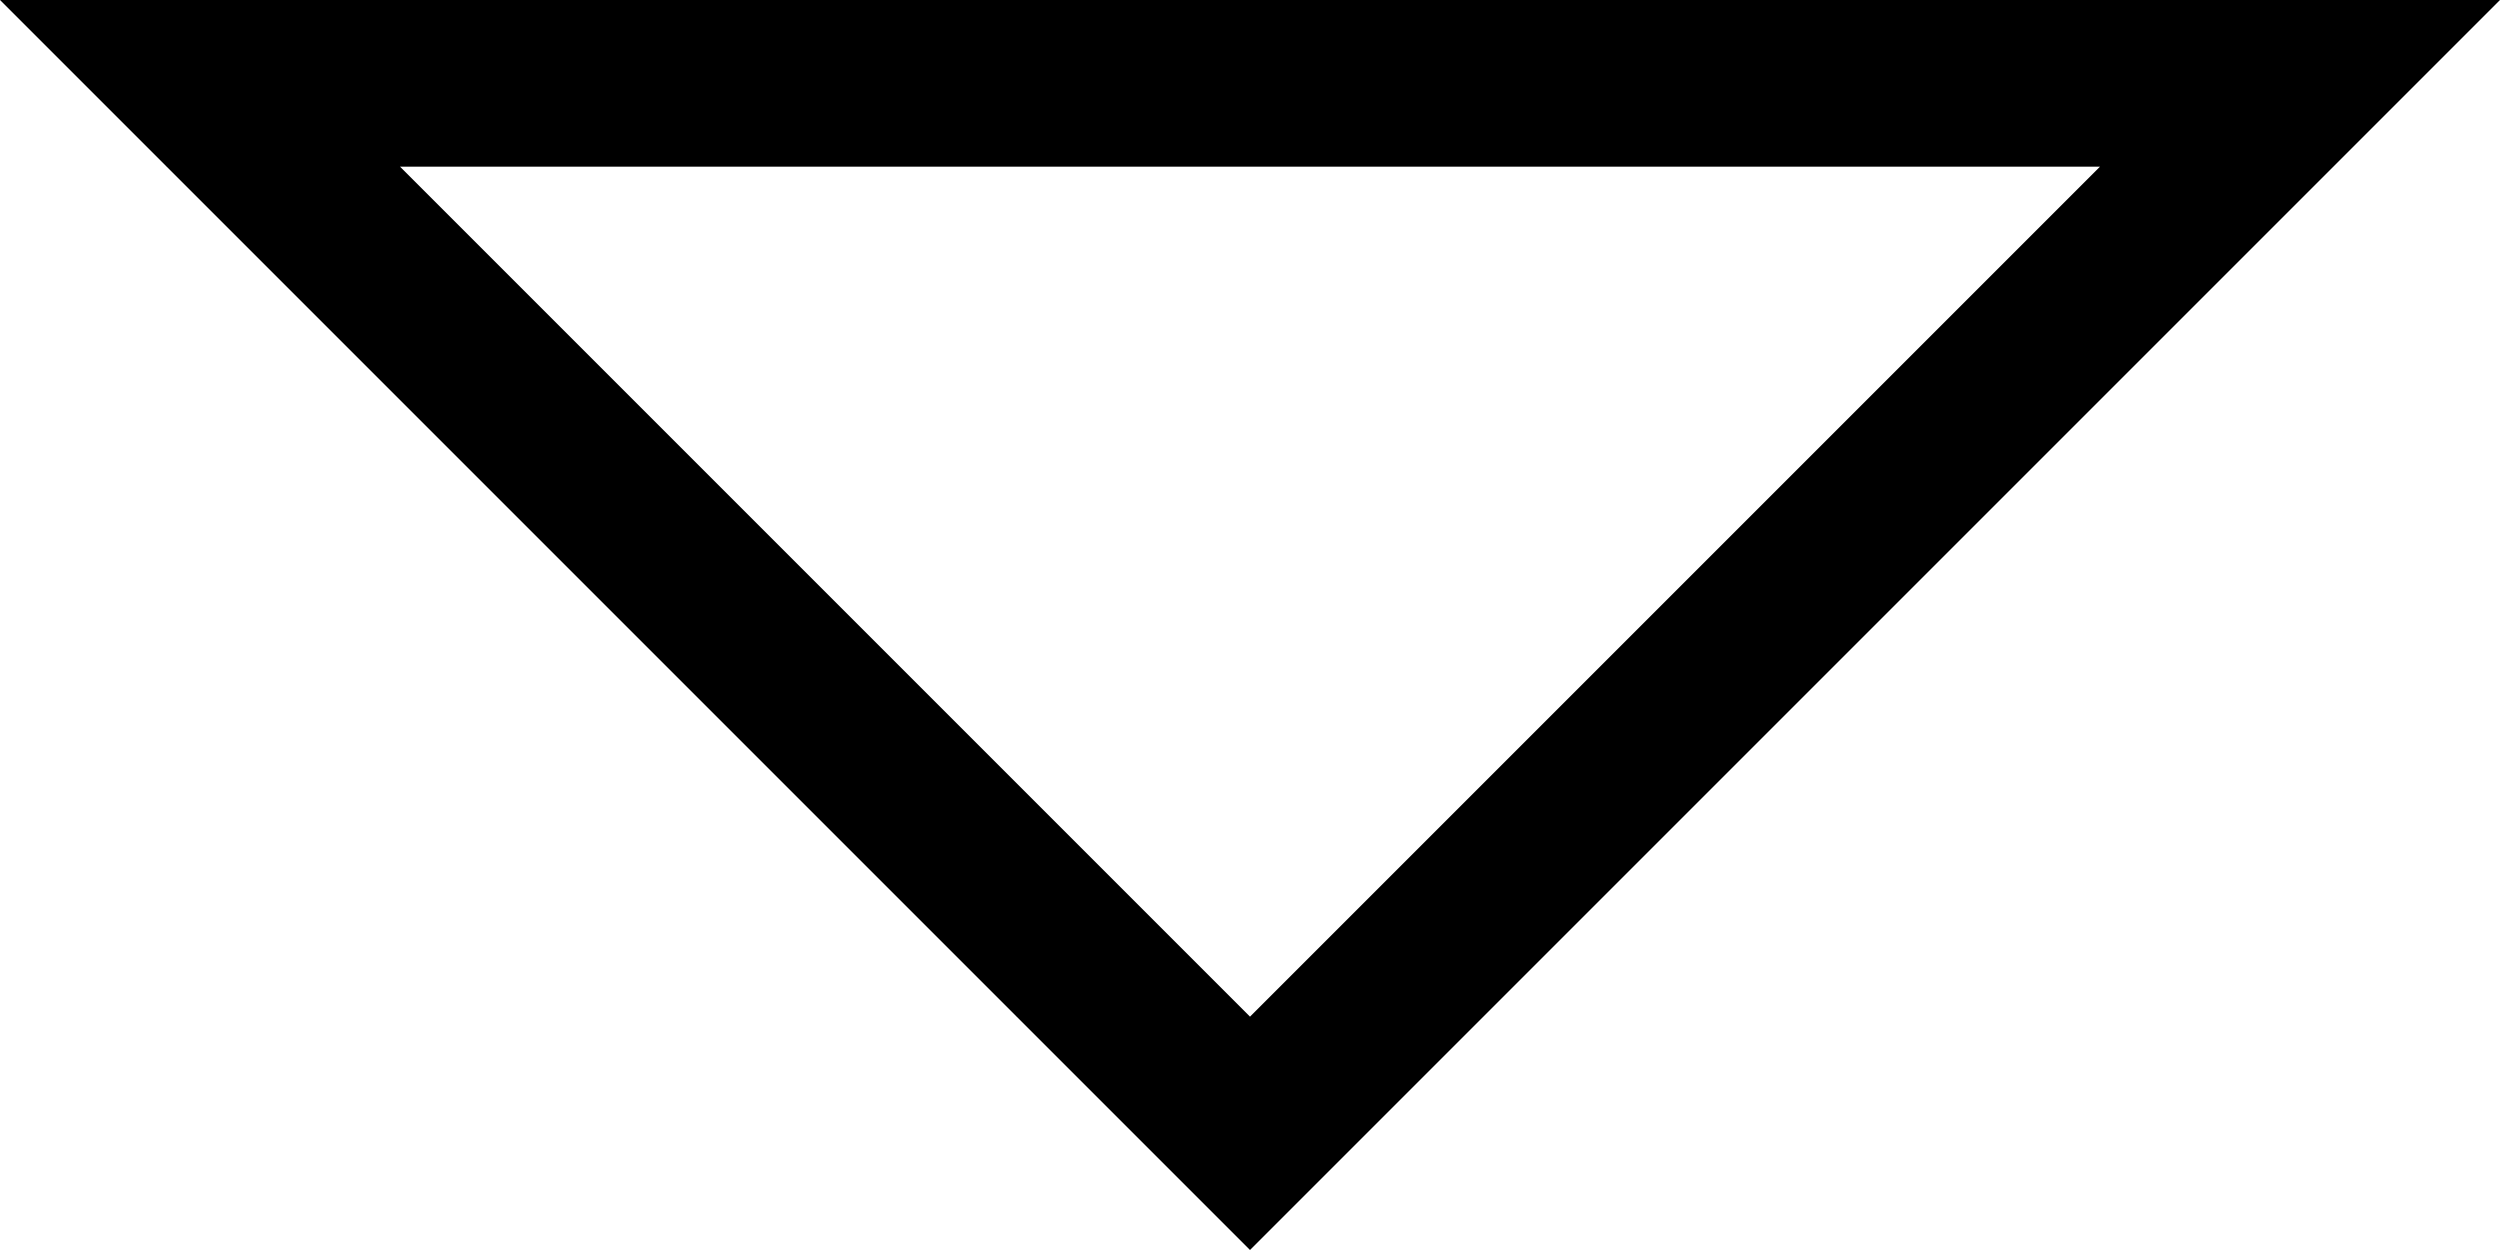 <?xml version="1.0" encoding="utf-8"?>
<!-- Generator: Adobe Illustrator 24.3.0, SVG Export Plug-In . SVG Version: 6.00 Build 0)  -->
<svg version="1.1" id="レイヤー_1" xmlns="http://www.w3.org/2000/svg" xmlns:xlink="http://www.w3.org/1999/xlink" x="0px"
	 y="0px" viewBox="0 0 30 15" style="enable-background:new 0 0 30 15;" xml:space="preserve">
<path d="M2,2l13,13L28,2l2-2h-2.8H2.8H0L2,2z M25.2,2L15,12.2L4.8,2H25.2z"/>
</svg>

